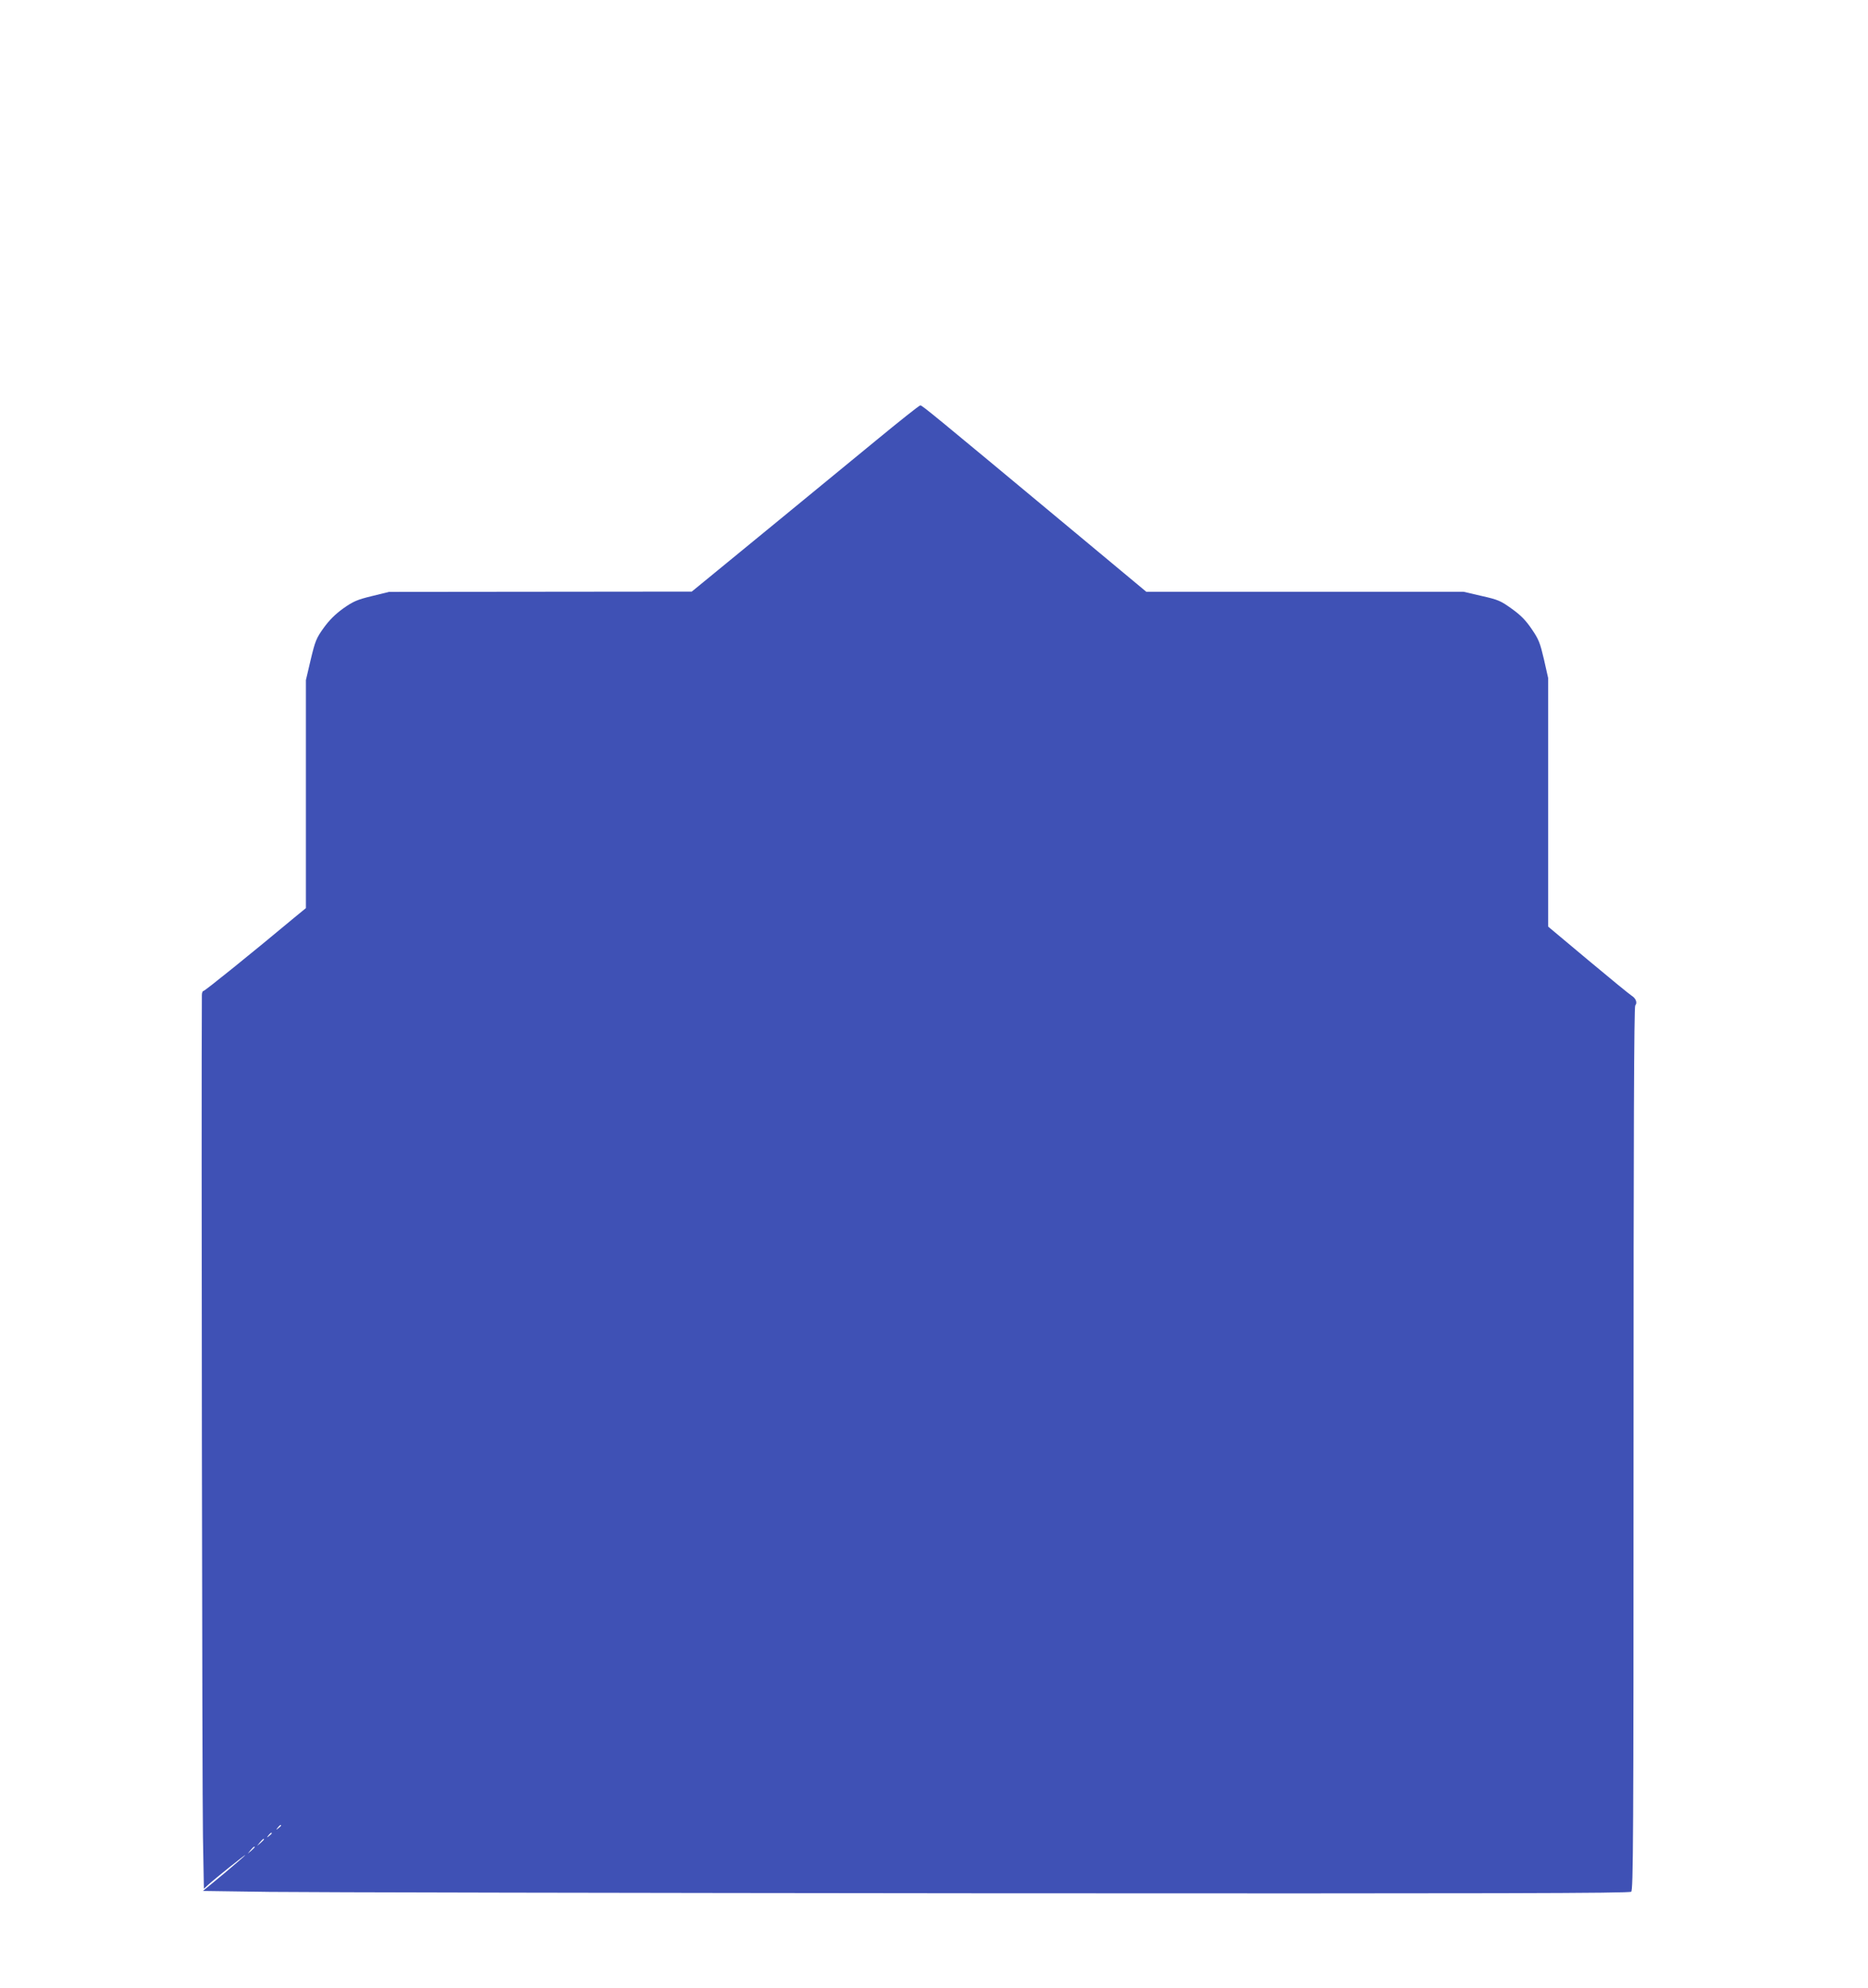<?xml version="1.0" standalone="no"?>
<!DOCTYPE svg PUBLIC "-//W3C//DTD SVG 20010904//EN"
 "http://www.w3.org/TR/2001/REC-SVG-20010904/DTD/svg10.dtd">
<svg version="1.0" xmlns="http://www.w3.org/2000/svg"
 width="1203pt" height="1280pt" viewBox="0 0 1203 1280"
 preserveAspectRatio="xMidYMid meet">
<g transform="translate(0,1280) scale(0.1,-0.1)"
fill="#3f51b5" stroke="none">
<path d="M5639 9962 c-152 -125 -431 -354 -620 -509 -189 -155 -393 -322 -454
-372 l-110 -90 -975 -1 -975 -1 -110 -27 c-95 -23 -120 -34 -184 -79 -51 -37
-89 -74 -126 -125 -48 -67 -55 -84 -84 -205 l-31 -132 0 -734 0 -734 -78 -64
c-261 -218 -572 -469 -581 -469 -6 0 -11 -12 -11 -27 -4 -638 2 -5180 7 -5416
l6 -338 26 24 c46 42 241 198 241 193 0 -2 -61 -55 -136 -118 l-137 -113 429
-6 c236 -3 2302 -7 4591 -9 3328 -2 4166 0 4178 10 13 11 15 330 15 2853 0
2012 3 2844 11 2853 15 18 4 46 -23 63 -13 8 -139 111 -280 229 l-258 216 0
800 0 801 -27 120 c-25 106 -33 128 -79 195 -38 56 -70 89 -129 131 -71 51
-87 58 -194 82 l-116 27 -1022 0 -1021 0 -489 407 c-886 737 -954 793 -966
793 -7 0 -136 -103 -288 -228z m-3829 -8916 c0 -2 -8 -10 -17 -17 -16 -13 -17
-12 -4 4 13 16 21 21 21 13z m-60 -50 c0 -2 -8 -10 -17 -17 -16 -13 -17 -12
-4 4 13 16 21 21 21 13z m-50 -39 c0 -2 -10 -12 -22 -23 l-23 -19 19 23 c18
21 26 27 26 19z m-60 -50 c0 -2 -10 -12 -22 -23 l-23 -19 19 23 c18 21 26 27
26 19z"/>
</g>
</svg>
